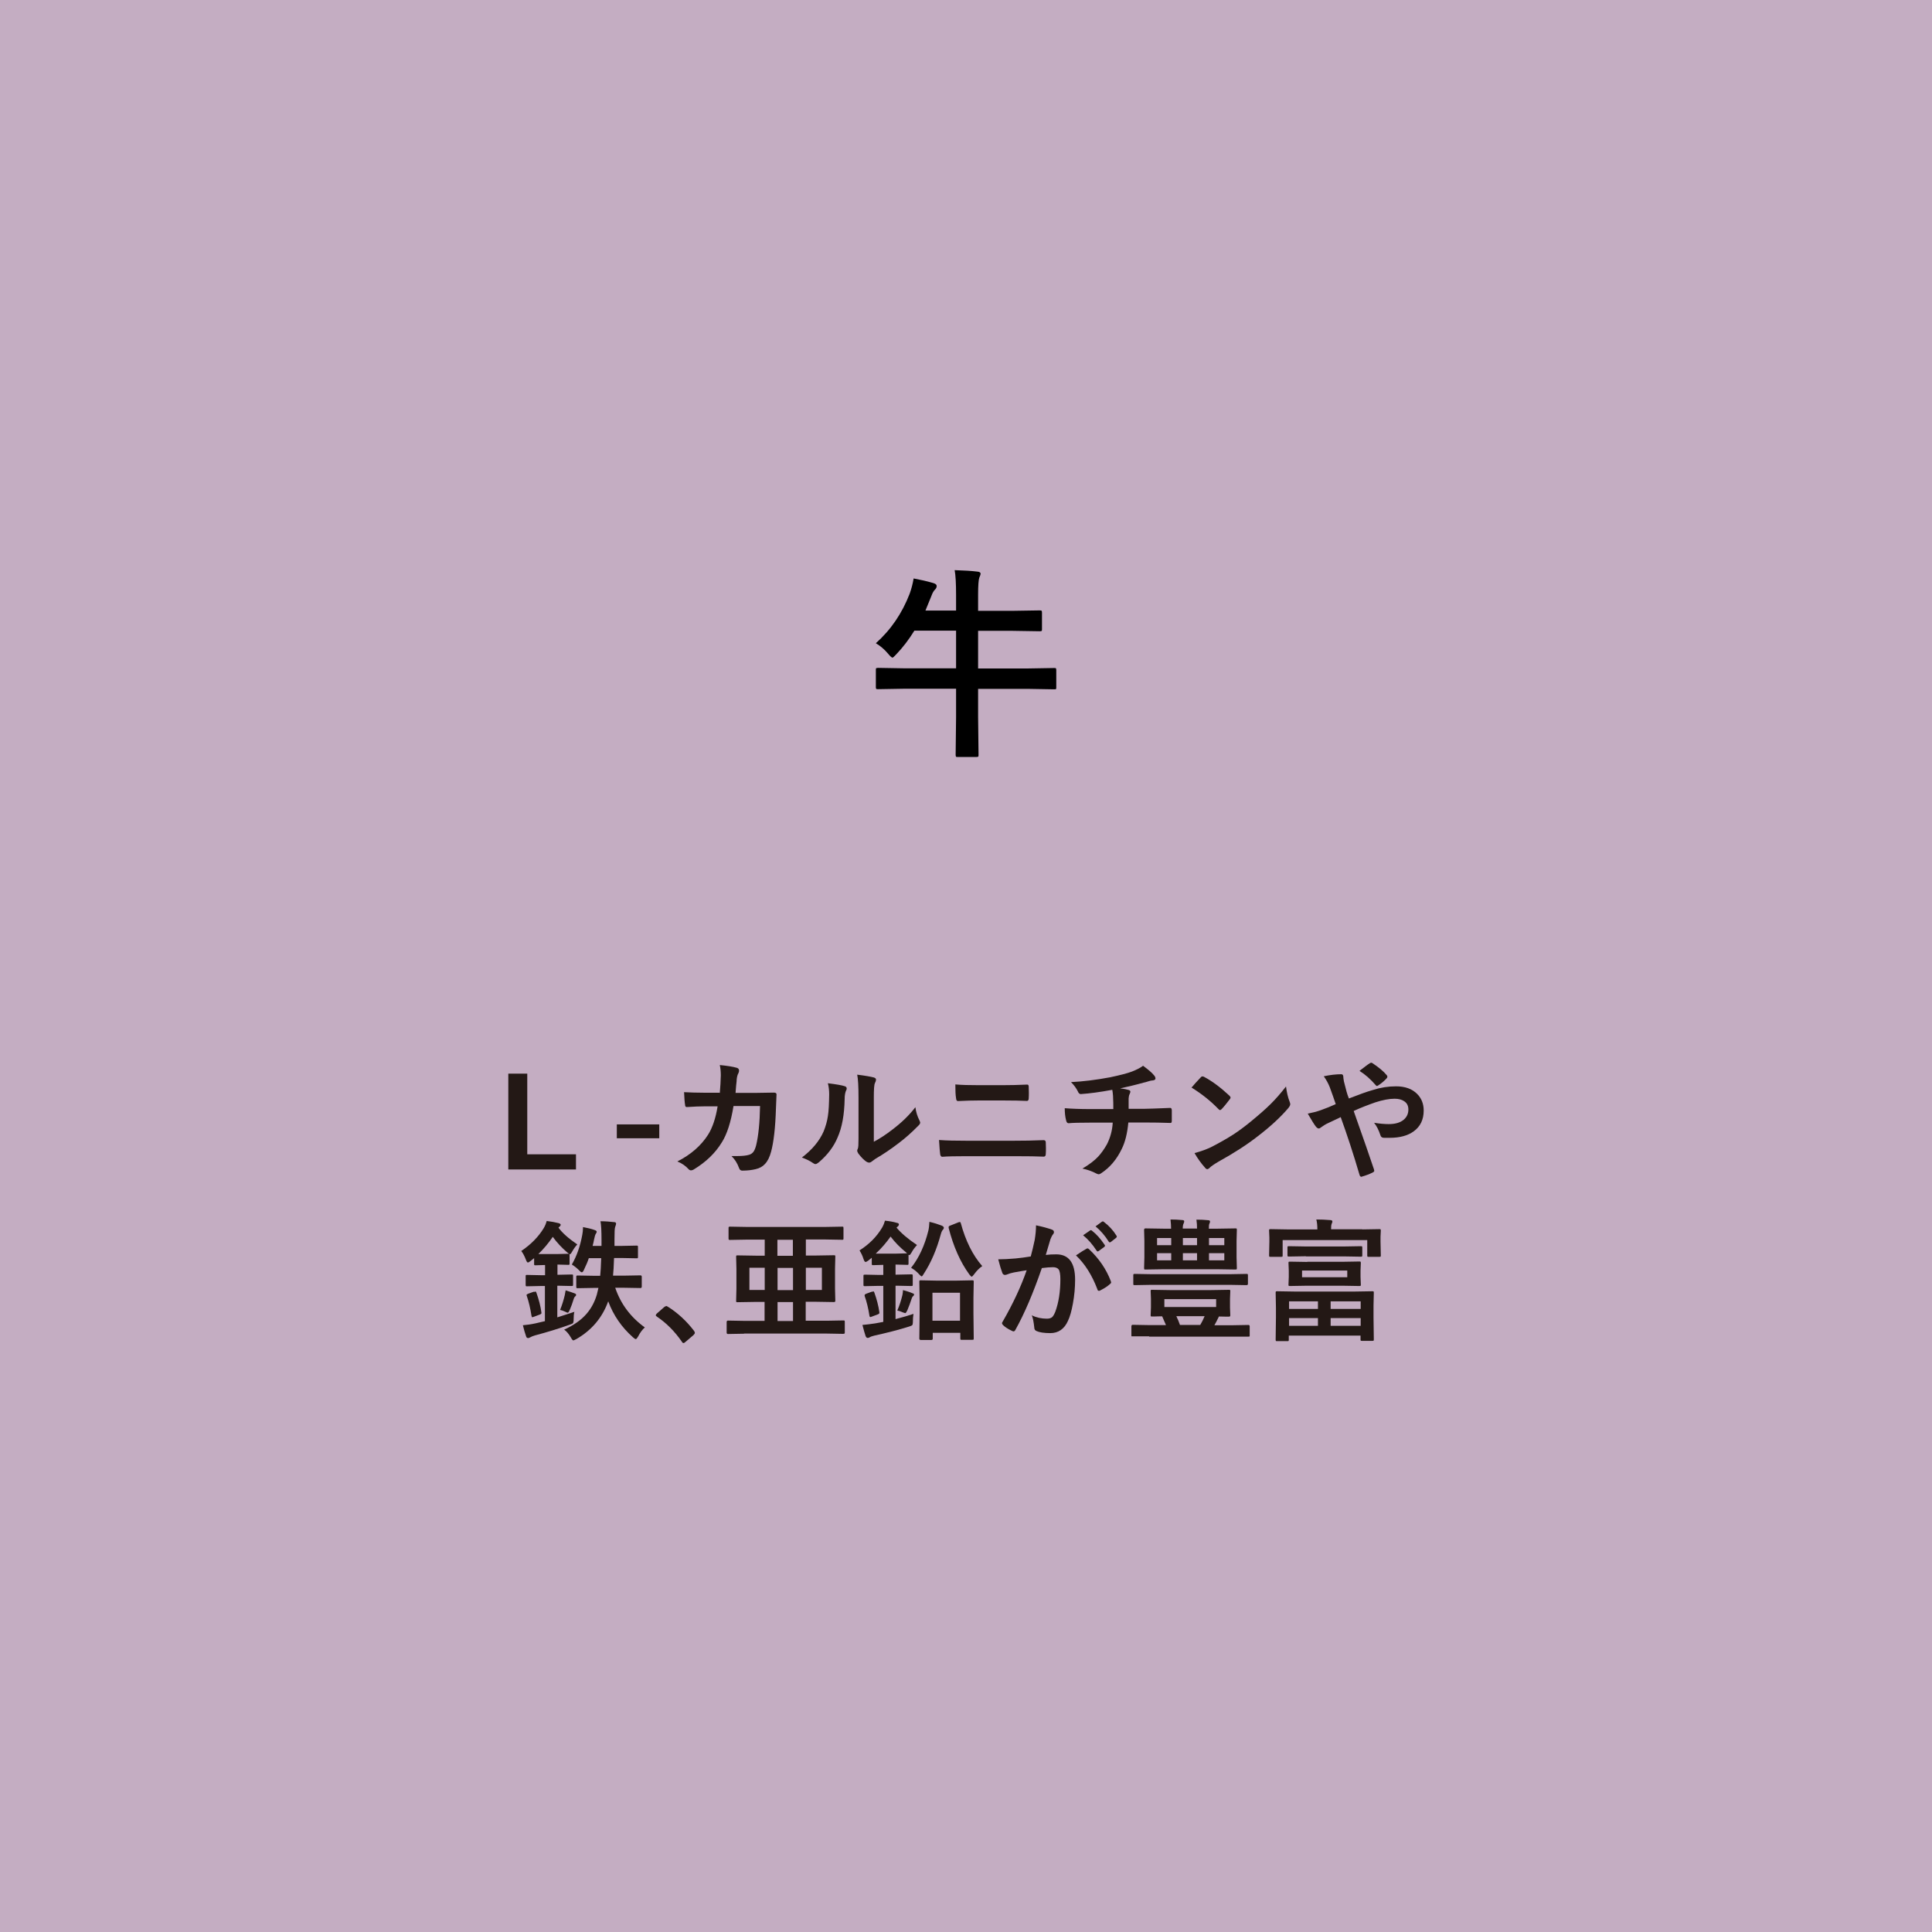 <?xml version="1.0" encoding="UTF-8"?>
<svg id="Smiley_ペロってシリーズ" data-name="Smiley ペロってシリーズ" xmlns="http://www.w3.org/2000/svg" viewBox="0 0 132.46 132.46">
  <defs>
    <style>
      .cls-1 {
        fill: #231815;
      }

      .cls-2 {
        fill: rgba(181, 152, 179, .8);
      }
    </style>
  </defs>
  <g id="_牛" data-name="牛">
    <rect class="cls-2" y="0" width="132.46" height="132.46"/>
    <path d="M65.45,39.09c.64.02,1.16.05,1.55.1.15.01.23.06.23.14,0,.06-.03.15-.09.28-.05.15-.08.53-.08,1.15v1.12h2.31l1.91-.03c.08,0,.12.01.14.03.01.02.02.06.02.13v1.11c0,.08,0,.13-.03.14-.02.01-.06.02-.13.02l-1.91-.03h-2.31v2.58h3.45l1.76-.03c.07,0,.12,0,.13.03s.02.06.02.12v1.16c0,.07,0,.11-.02.13-.02.02-.06.02-.13.02l-1.76-.03h-3.45v1.93l.03,2.58c0,.08,0,.12-.03.14-.02.01-.06.02-.13.02h-1.26c-.07,0-.12,0-.13-.03s-.02-.06-.02-.13l.03-2.57v-1.95h-3.58l-1.76.03c-.08,0-.12,0-.14-.03s-.02-.06-.02-.12v-1.16c0-.07,0-.12.03-.13.02-.01.06-.02.13-.02l1.76.03h3.58v-2.58h-2.86c-.37.6-.78,1.14-1.23,1.61-.15.16-.23.24-.27.24-.05,0-.15-.09-.31-.28-.25-.3-.53-.53-.83-.71,1.03-.92,1.8-2.05,2.32-3.4.12-.33.21-.68.27-1.04.48.09.92.19,1.33.31.17.05.25.11.25.21,0,.09-.04.17-.12.25-.09.08-.17.23-.25.45l-.4.98h2.1v-1.08c0-.77-.03-1.34-.1-1.71Z"/>
    <g>
      <path class="cls-1" d="M36.15,73.61v5.53h3.34v1.04h-4.64v-6.57h1.3Z"/>
      <path class="cls-1" d="M42.29,78.04v-.95h2.91v.95h-2.91Z"/>
      <path class="cls-1" d="M49.35,74.94c.04-.43.06-.83.07-1.21,0-.25-.02-.49-.07-.71.5.05.89.11,1.17.19.1.03.15.1.15.19,0,.05-.01.11-.04.17-.06.1-.1.24-.12.42,0,.06-.01.21-.04.44-.01.17-.03.34-.04.5h1.37l1.25-.02c.13,0,.19.04.19.12,0,0-.01.32-.04.96-.04,1.34-.16,2.33-.33,2.96-.1.38-.24.66-.42.85-.16.18-.38.3-.65.36-.25.06-.55.1-.91.1-.11,0-.18-.06-.22-.18-.12-.33-.29-.6-.52-.82.16,0,.29,0,.4,0,.36,0,.63-.03.82-.09.13-.04.23-.12.3-.22.06-.09.12-.23.17-.42.16-.66.25-1.56.27-2.7h-1.82c-.18,1.11-.45,1.94-.8,2.49-.45.74-1.09,1.35-1.91,1.85-.08.05-.15.07-.21.07s-.12-.03-.17-.09c-.19-.21-.44-.39-.76-.52.91-.46,1.62-1.07,2.11-1.84.3-.48.52-1.13.65-1.94h-.81c-.4,0-.83.02-1.29.05h-.02c-.07,0-.11-.05-.11-.15-.03-.15-.05-.44-.07-.87.38.02.88.04,1.49.04h.94Z"/>
      <path class="cls-1" d="M56.77,74.27c.58.07.96.14,1.14.2.1.03.14.08.14.16,0,.03,0,.07-.03.11-.07.14-.11.35-.11.61-.02,1.08-.18,1.96-.49,2.65-.26.62-.69,1.19-1.28,1.69-.1.08-.17.12-.23.12-.05,0-.1-.02-.17-.07-.21-.15-.47-.27-.76-.38.7-.53,1.2-1.13,1.49-1.79.14-.35.24-.7.29-1.04.06-.36.08-.86.09-1.5,0-.28-.03-.53-.09-.76ZM59.91,78.28c.4-.21.83-.49,1.28-.84.62-.47,1.15-.98,1.57-1.53.04.32.13.62.28.91.04.08.05.14.05.15,0,.06-.05.14-.14.22-.44.45-.89.85-1.33,1.18-.52.4-1.05.76-1.6,1.08-.08.06-.17.12-.26.19-.06.05-.12.07-.18.07-.05,0-.11-.02-.19-.07-.17-.12-.35-.3-.54-.55-.05-.08-.08-.15-.08-.19s.01-.09.04-.14c.04-.07.05-.3.05-.69v-2.82c0-.77-.03-1.29-.09-1.57.57.07.94.14,1.13.19.11.03.16.08.16.15,0,.06-.02.13-.07.23-.06.11-.08.44-.08,1v3.01Z"/>
      <path class="cls-1" d="M64.39,78.16c.52.04,1.14.05,1.86.05h3.27c.66,0,1.33-.01,2.03-.04.1,0,.15.05.15.16,0,.13.01.26.01.39s0,.26-.01.39c0,.13-.05.19-.14.19-.43-.02-1.08-.03-1.97-.03h-3.37c-.72,0-1.26.01-1.62.04-.07,0-.12-.06-.14-.17-.02-.14-.05-.47-.08-.99ZM65.5,74.35c.45.04.96.05,1.53.05h1.78c.44,0,.98-.01,1.62-.04.07,0,.1.05.1.15,0,.13.01.27.01.4s0,.27-.01.4c0,.11-.05.17-.12.17-.43-.02-.95-.03-1.57-.03h-1.78c-.35,0-.81.01-1.38.04-.08,0-.12-.06-.13-.19-.04-.22-.05-.54-.05-.95Z"/>
      <path class="cls-1" d="M76.25,74.72c-.85.16-1.56.25-2.13.29h-.03c-.08,0-.15-.07-.2-.2-.1-.2-.25-.41-.46-.62.83-.04,1.72-.15,2.68-.33.71-.15,1.2-.28,1.49-.39.33-.13.59-.26.77-.4.38.28.62.49.73.63.08.08.12.16.12.25,0,.07-.08.12-.23.13-.07,0-.17.03-.3.07s-.22.07-.26.07c-.57.16-1.12.29-1.63.4.26.03.46.07.58.11.08.02.12.06.12.13,0,.02-.02.07-.05.15-.04.07-.06.17-.07.3,0,.13,0,.37,0,.71h1.12c.2,0,.78-.02,1.74-.06.06,0,.09.05.1.15,0,.09,0,.19,0,.31,0,.1,0,.24,0,.41,0,.08-.01.12-.03.14s-.04.02-.09.02c-.55-.02-1.14-.03-1.75-.03h-1.11c-.07.75-.22,1.35-.45,1.81-.34.71-.81,1.28-1.43,1.68-.06.04-.11.06-.15.06-.04,0-.1-.02-.16-.05-.3-.16-.62-.27-.96-.34.46-.27.83-.55,1.09-.83.21-.23.41-.51.59-.83.23-.45.37-.95.4-1.49h-1.6c-.66,0-1.14.01-1.43.04-.08,0-.14-.06-.17-.21-.06-.23-.09-.5-.09-.82.5.04,1.08.06,1.74.06h1.59c0-.26,0-.56-.02-.91-.01-.16-.03-.29-.05-.41Z"/>
      <path class="cls-1" d="M81.69,74.57c.15-.18.36-.42.63-.7.04-.05.08-.07.13-.07.03,0,.07.01.12.04.56.3,1.13.73,1.72,1.28.05.05.08.1.08.13s-.02.07-.05.11c-.2.26-.38.49-.56.68-.05.05-.09.07-.11.07-.03,0-.07-.02-.11-.07-.55-.57-1.16-1.05-1.84-1.47ZM81.89,79.06c.48-.13.89-.28,1.22-.45.58-.3,1.06-.58,1.45-.83.34-.22.72-.5,1.14-.84.6-.49,1.08-.91,1.44-1.27.34-.34.68-.73,1.03-1.18.05.4.13.75.25,1.05.03.07.04.13.04.17,0,.07-.05.16-.14.27-.52.61-1.21,1.25-2.07,1.91-.74.58-1.65,1.17-2.72,1.76-.32.19-.52.33-.6.42-.06.06-.12.09-.16.09s-.1-.03-.15-.1c-.28-.31-.52-.65-.72-1Z"/>
      <path class="cls-1" d="M92.49,75.31c.67-.26,1.21-.46,1.64-.58.53-.17,1.05-.25,1.58-.25.62,0,1.1.17,1.45.52.3.3.45.68.45,1.14,0,.62-.23,1.1-.69,1.43-.4.29-.95.44-1.63.44-.19,0-.32,0-.4,0-.13,0-.21-.06-.24-.16-.12-.37-.27-.66-.44-.87.38.06.71.09,1,.09.45,0,.79-.1,1.03-.3.21-.18.32-.41.32-.7,0-.25-.09-.44-.29-.57-.16-.11-.38-.17-.65-.17-.36,0-.81.08-1.33.25-.51.18-1.01.37-1.48.59.68,1.92,1.14,3.25,1.39,4,.01.05.02.08.02.11,0,.04-.04.07-.11.11-.2.1-.45.2-.77.29h-.03s-.07-.03-.09-.1c-.43-1.47-.87-2.8-1.3-3.99-.05.03-.22.11-.5.24-.15.07-.27.13-.36.17-.18.08-.33.18-.47.28-.07.06-.13.09-.17.09-.07,0-.14-.05-.21-.14-.09-.11-.27-.4-.55-.88.31-.06.6-.13.88-.23.37-.13.71-.27,1.04-.42-.12-.36-.26-.75-.41-1.16-.1-.26-.24-.51-.41-.75.43-.09.83-.14,1.2-.14.09,0,.14.06.14.19,0,.04.01.14.04.3.01.04.04.15.08.31.03.13.07.25.1.39.04.14.09.3.16.47ZM93.22,73.41c.34-.26.57-.44.69-.51.04-.02.07-.04.1-.04s.06.01.1.04c.42.28.75.55.97.82.03.04.04.07.04.1s-.01.06-.04.1c-.16.18-.36.35-.59.5-.04.02-.07.04-.08.04s-.04-.01-.07-.04c-.38-.44-.76-.77-1.12-.99Z"/>
      <path class="cls-1" d="M37.47,83.71c.33.04.6.09.83.15.09.03.14.06.14.11,0,.05-.03.1-.09.14l-.06.06c.26.36.69.74,1.29,1.15-.14.15-.25.31-.34.47-.07.13-.12.2-.16.2-.03,0-.1-.04-.2-.13-.37-.32-.7-.67-.98-1.06-.3.44-.63.83-.99,1.18.08,0,.26,0,.56,0h.73l.76-.02s.07,0,.08.02c0,.01.01.04.01.09v.56s0,.07-.02.08-.04.01-.08.01l-.73-.02v.7h.03l.94-.02c.05,0,.08,0,.09.02s.01.04.01.08v.59s0,.08-.02.09-.04.01-.09.01l-.94-.02h-.03v2.17c.68-.22,1.07-.34,1.17-.38-.04.16-.05.32-.05.51,0,.15-.02.24-.05.27-.02.03-.1.06-.24.11-.72.26-1.51.5-2.37.73-.13.04-.24.08-.32.13-.06.04-.11.05-.14.05-.07,0-.12-.04-.14-.12-.08-.22-.15-.48-.22-.76.26-.02.55-.06.87-.13l.64-.15v-2.41h-.29l-.94.02s-.08,0-.08-.02-.01-.04-.01-.08v-.59s0-.07.02-.08.04-.01.08-.01l.94.02h.29v-.7l-.66.02s-.07,0-.08-.02-.01-.04-.01-.08v-.39c-.05.04-.13.11-.25.2-.08.06-.14.1-.18.1-.04,0-.09-.07-.14-.21-.08-.21-.18-.41-.31-.58.68-.46,1.19-.99,1.54-1.57.1-.17.16-.33.2-.47ZM36.61,88.58s.08-.03.1-.03c.03,0,.05.03.07.09.16.45.28.9.34,1.35,0,.02,0,.04,0,.05,0,.03-.04.06-.12.09l-.4.15s-.08.03-.1.03c-.03,0-.05-.03-.06-.1-.08-.5-.18-.95-.32-1.35-.01-.03-.02-.05-.02-.07,0-.03.04-.06.11-.09l.39-.14ZM38.76,88.46c.3.09.51.17.65.22.06.02.09.06.09.1s-.02.07-.06.1c-.04.03-.08.09-.11.19-.08.27-.17.51-.26.72-.06.14-.11.21-.14.21-.03,0-.09-.02-.18-.07-.13-.06-.25-.1-.35-.12.14-.34.24-.68.32-1.01.02-.09.04-.2.06-.33ZM39.21,86.69c.34-.59.57-1.26.71-2.02.03-.16.05-.32.05-.47,0-.02,0-.05,0-.07.32.06.58.12.79.2.1.03.15.07.15.12,0,.04-.02.09-.06.14-.04.06-.08.19-.12.39-.02.11-.05.26-.1.44h.61v-.43c0-.57-.02-.99-.07-1.26.35,0,.66.03.94.06.08,0,.13.04.13.1,0,.05-.02.12-.06.22-.04.09-.05.38-.05.87v.44h.5l1.02-.02s.07,0,.08.02c0,.01.01.04.01.09v.67s0,.07-.02.08-.04.01-.08.01l-1.02-.02h-.52c-.02.55-.04.96-.07,1.21h.73l1.15-.02c.06,0,.09.03.09.1v.67c0,.07-.03.1-.09.1l-1.15-.02h-.58c.38,1.12,1.06,2.02,2.03,2.72-.17.15-.32.35-.46.62-.07.12-.12.18-.16.18-.04,0-.1-.04-.19-.12-.78-.69-1.35-1.52-1.7-2.47-.4,1.11-1.12,1.97-2.17,2.58-.13.07-.2.1-.22.1-.04,0-.1-.07-.17-.2-.14-.24-.29-.42-.46-.54.66-.3,1.17-.66,1.54-1.09.31-.36.55-.8.7-1.31l.11-.46h-.29l-1.14.02s-.08,0-.08-.02-.01-.04-.01-.08v-.67s0-.08.02-.09c.01,0,.04-.01.08-.01l1.14.02h.4c.03-.25.05-.66.07-1.21h-.85c-.07.22-.18.48-.33.79-.05.12-.1.18-.15.18-.04,0-.1-.04-.18-.13-.16-.16-.32-.29-.5-.4Z"/>
      <path class="cls-1" d="M45.68,89.54s.07.02.11.05c.67.42,1.27.97,1.79,1.65.04.06.06.1.06.14,0,.04-.03.09-.09.15l-.55.47c-.06.06-.11.08-.13.08-.05,0-.09-.03-.12-.09-.49-.71-1.06-1.28-1.71-1.72-.05-.04-.08-.06-.08-.09s.02-.06.06-.11l.51-.45s.09-.07.14-.07Z"/>
      <path class="cls-1" d="M51.03,91.44l-1.12.02c-.06,0-.09-.03-.09-.1v-.72c0-.06.03-.1.09-.1l1.12.02h1.39v-1.3h-.62l-1.24.02s-.07,0-.08-.02-.01-.04-.01-.08l.02-.83v-1.35l-.02-.83s0-.08.02-.09.04-.01.08-.01l1.24.02h.62v-1.1h-1.24l-1.14.02s-.08,0-.09-.02c0-.01-.01-.04-.01-.08v-.71s0-.08.02-.09c.01,0,.04-.01.08-.01l1.14.02h5.4l1.15-.02s.08,0,.08.02.01.04.01.08v.71s0,.07-.02.08-.04.01-.08.01l-1.15-.02h-1.33v1.1h.68l1.24-.02s.08,0,.09.02.01.04.01.08l-.02.83v1.35l.02.83s0,.07-.02.08c-.01.01-.04.02-.09.02l-1.24-.02h-.68v1.3h1.47l1.11-.02s.08,0,.09.02c0,.01.01.04.01.08v.72s0,.07-.02.08c-.01,0-.04.02-.09.02l-1.11-.02h-5.68ZM51.38,88.44h1.05v-1.52h-1.05v1.52ZM54.36,86.1v-1.1h-1.06v1.1h1.06ZM53.31,86.93v1.52h1.06v-1.52h-1.06ZM53.31,90.57h1.06v-1.3h-1.06v1.3ZM56.35,88.44v-1.52h-1.1v1.52h1.1Z"/>
      <path class="cls-1" d="M60.66,83.69c.32.03.6.08.83.15.09.01.14.05.14.11,0,.05-.03.1-.09.15-.04.02-.06.05-.07.07.3.36.76.76,1.4,1.19-.16.17-.28.34-.37.51-.07.12-.12.18-.15.18-.01,0-.03,0-.06-.02v.6s0,.07-.02.08-.04.01-.08.01l-.76-.02h-.03v.69h.11l.96-.02c.05,0,.08,0,.1.02,0,.01.01.04.01.09v.59s0,.08-.02.09c-.01,0-.04.01-.09.01l-.96-.02h-.11v2.29c.5-.13.91-.25,1.23-.36-.03.18-.04.36-.04.52,0,.14-.02.23-.05.26-.02.02-.09.05-.21.09-.73.23-1.52.43-2.38.62-.17.04-.27.08-.31.11-.06.04-.11.05-.15.05-.06,0-.1-.04-.14-.12-.06-.17-.13-.43-.22-.77.3-.03.59-.06.89-.11l.54-.1v-2.47h-.3l-.96.02s-.08,0-.09-.02c0-.01-.01-.04-.01-.08v-.59s0-.08.02-.09c0,0,.04-.01.08-.01l.96.02h.3v-.69l-.69.02s-.08,0-.09-.02c0-.01-.01-.04-.01-.08v-.41l-.23.19c-.09.07-.16.1-.2.1-.05,0-.09-.07-.14-.21-.06-.2-.15-.39-.27-.58.66-.42,1.17-.93,1.54-1.55.1-.17.16-.33.2-.47ZM59.78,88.57s.08-.03.1-.03c.03,0,.05.03.07.09.16.45.28.9.34,1.34,0,.02,0,.04,0,.05,0,.04-.04.07-.12.1l-.4.15s-.08.03-.1.03c-.03,0-.05-.03-.06-.09-.08-.52-.19-.97-.33-1.36,0-.03,0-.05,0-.06,0-.03.04-.06.11-.09l.38-.14ZM60.05,85.95c.07,0,.26,0,.57,0h.81l.76-.02-.04-.04c-.43-.35-.79-.71-1.09-1.11-.29.41-.62.8-1,1.15ZM61.91,88.45c.26.07.48.14.66.22.07.02.1.05.1.09,0,.04-.02.07-.06.1-.04.03-.08.09-.11.19-.08.25-.18.51-.29.78-.06.13-.11.2-.14.2-.02,0-.08-.02-.19-.06-.13-.06-.25-.1-.36-.12.15-.34.26-.69.35-1.06.02-.12.04-.23.04-.33ZM62.46,86.93c.55-.69.94-1.55,1.19-2.56.04-.17.06-.37.07-.6.34.08.62.17.82.25.11.04.17.1.17.15,0,.05-.02.1-.07.15-.05.05-.1.16-.14.31-.28,1.03-.66,1.93-1.17,2.71-.06.11-.11.17-.14.17-.03,0-.09-.05-.18-.15-.16-.18-.35-.33-.55-.44ZM63.83,91.87h-.7c-.06,0-.1-.03-.1-.09l.02-1.76v-.9l-.02-1.24s0-.08.02-.09.04-.01.08-.01l1.04.02h1.44l1.05-.02s.08,0,.09.02c0,.01.01.04.01.08l-.02,1.11v1.03l.02,1.74s0,.08-.02.09c0,0-.04.01-.08.01h-.73s-.07,0-.08-.02c0,0-.01-.04-.01-.08v-.38h-1.89v.4c0,.06-.03.09-.1.09ZM63.93,88.63v1.92h1.89v-1.92h-1.89ZM67.34,86.81c-.2.13-.38.32-.55.55-.08.11-.14.17-.17.17-.03,0-.08-.05-.16-.15-.62-.85-1.09-1.91-1.42-3.19,0-.03,0-.06,0-.07,0-.04.04-.07.13-.1l.55-.22s.08-.02.09-.02c.02,0,.04.02.06.07.33,1.22.82,2.21,1.47,2.95Z"/>
      <path class="cls-1" d="M70.67,86.14c.09-.33.18-.7.27-1.13.06-.36.09-.69.09-1,.44.09.8.19,1.08.29.1.03.15.09.15.18,0,.05-.02.1-.06.14-.07.09-.13.21-.18.34-.04.13-.1.33-.17.57-.07.23-.12.4-.15.51.22-.03.46-.04.72-.04.86,0,1.29.58,1.29,1.74,0,.54-.05,1.09-.15,1.63-.09.5-.2.9-.34,1.19-.25.56-.66.84-1.21.84-.42,0-.74-.05-.94-.14-.11-.04-.16-.13-.16-.25-.04-.37-.09-.65-.17-.83.33.16.68.23,1.04.23.16,0,.28-.04.36-.11.07-.07.14-.19.21-.36.23-.62.35-1.37.35-2.24,0-.33-.04-.56-.12-.67-.08-.1-.21-.15-.39-.15-.2,0-.45.02-.76.06-.59,1.71-1.19,3.12-1.81,4.23-.03.07-.08.11-.13.11-.03,0-.06-.01-.1-.03-.28-.13-.49-.27-.62-.4-.05-.05-.07-.09-.07-.13,0-.04.01-.07.04-.1.71-1.23,1.26-2.41,1.65-3.53-.21.03-.5.08-.88.15-.16.03-.33.08-.5.15-.04.01-.08.02-.11.02-.08,0-.15-.05-.18-.14-.08-.22-.18-.53-.28-.93.33,0,.73-.02,1.19-.06.33-.03.68-.08,1.06-.14ZM73.77,86.07c.34-.23.58-.38.73-.46.02-.01.04-.02.06-.02.03,0,.07.02.11.06.68.64,1.18,1.37,1.49,2.19.01.03.02.06.02.08,0,.04-.02.07-.06.1-.17.16-.4.31-.68.45-.03.02-.06.03-.09.03-.06,0-.1-.03-.11-.1-.37-.98-.86-1.75-1.47-2.33ZM74.26,84.69l.48-.33s.04-.02.05-.02c.02,0,.05.01.08.04.31.24.59.56.86.96.02.02.03.05.03.07,0,.03-.02.05-.05.08l-.38.28s-.05.03-.07.03c-.03,0-.06-.02-.08-.06-.28-.43-.58-.77-.91-1.04ZM75.1,84.09l.45-.33s.04-.02.06-.02c.02,0,.05.01.08.04.34.26.63.57.85.93.02.03.03.05.03.07,0,.03-.02.06-.05.09l-.36.28s-.05.03-.07.03c-.03,0-.06-.02-.08-.06-.25-.4-.55-.75-.9-1.04Z"/>
      <path class="cls-1" d="M78.78,91.62h-1.12s-.07,0-.08,0-.01-.03-.01-.07v-.62c0-.06.03-.1.09-.1l1.12.02h1.16c-.07-.17-.16-.37-.26-.6-.18,0-.35,0-.52.01-.11,0-.17,0-.18,0-.05,0-.07,0-.08-.02s-.01-.04-.01-.08l.02-.52v-.6l-.02-.52s0-.07.02-.08.04-.01.08-.01l1.23.02h2.81l1.23-.02s.07,0,.08.02.01.04.01.08l-.02.52v.6l.02.52s0,.07-.02.08c-.01.01-.04.02-.08.02,0,0-.08,0-.22,0-.15,0-.3-.01-.46-.01-.13.28-.24.48-.31.6h1.22l1.11-.02c.06,0,.09.03.09.1v.62s0,.07-.01.07-.03.01-.08.01h-1.11s-5.69,0-5.69,0ZM78.94,88.09l-1.14.02s-.08,0-.09-.02c0,0-.01-.03-.01-.07v-.57c0-.05,0-.08.02-.1.01,0,.04-.01.09-.01l1.14.02h5.37l1.14-.02s.08,0,.09.02c0,.01.01.04.01.09v.57c0,.06-.03.09-.1.09l-1.14-.02h-5.37ZM82.07,84.25c0-.21-.01-.42-.04-.63.27,0,.54.01.81.04.08,0,.12.04.12.08,0,.06-.01.11-.04.15-.03.06-.04.18-.04.35h.58l1.25-.02s.08,0,.08.02.01.04.01.08l-.02.75v1.13l.02.74s0,.08-.02.09c-.01,0-.04.01-.08.01l-1.25-.02h-3.67l-1.26.02s-.07,0-.07-.02c0-.01-.01-.04-.01-.08l.02-.74v-1.13l-.02-.75c0-.06.03-.1.09-.1l1.26.02h.5c0-.18-.01-.39-.04-.63.27,0,.54.01.82.04.08,0,.12.04.12.08s-.01.1-.04.15c-.04.08-.06.2-.06.35h.97ZM79.33,85.37h.97v-.49h-.97v.49ZM79.33,86.41h.97v-.49h-.97v.49ZM83.38,89.61v-.54h-3.55v.54h3.55ZM80.9,90.84h1.39c.11-.18.21-.39.3-.6h-1.94c.09.18.18.39.25.6ZM81.1,84.88v.49h.97v-.49h-.97ZM82.07,86.41v-.49h-.97v.49h.97ZM83.94,84.88h-1.05v.49h1.05v-.49ZM83.94,86.41v-.49h-1.05v.49h1.05Z"/>
      <path class="cls-1" d="M93.39,84.29l1.18-.02s.08,0,.09.02c0,.01.01.04.01.08l-.02.42v.34l.02.94s0,.08-.02.09c-.01,0-.04.01-.08.01h-.74s-.07,0-.08-.02c0,0-.01-.04-.01-.08v-1.05h-5.8v1.05s0,.08-.02.09c-.01,0-.04.01-.09.01h-.72s-.08,0-.09-.02c0,0-.01-.04-.01-.08l.02-.94v-.28l-.02-.48s0-.08.02-.09c.01,0,.04-.01.08-.01l1.18.02h2.03c0-.26-.02-.49-.07-.68.3,0,.61.01.95.04.1,0,.15.04.15.1,0,.02,0,.05-.02.08s-.02.07-.03.08c-.03.07-.04.19-.04.37h2.16ZM88.28,91.95h-.72s-.08,0-.09-.02c0-.01-.01-.04-.01-.08l.02-1.52v-.68l-.02-1.01c0-.05,0-.08.02-.1.01,0,.04-.01.08-.01l1.23.02h4.07l1.23-.02s.08,0,.09.02c0,.01.01.04.01.09l-.02.86v.83l.02,1.5s0,.08-.02.09-.04.01-.09.01h-.71s-.07,0-.08-.02-.01-.04-.01-.08v-.26h-4.92v.29s0,.07-.02.08-.04.01-.08.01ZM89.54,86.13l-1.17.02s-.08,0-.09-.02c0-.01-.01-.04-.01-.09v-.51s0-.07.02-.08.04-.01.09-.01l1.17.02h2.58l1.17-.02s.08,0,.09.02c0,.01.01.04.01.08v.51c0,.05,0,.08-.02.1-.01,0-.04.01-.09.01l-1.17-.02h-2.58ZM89.63,86.51h2.38l1.18-.02c.05,0,.08,0,.1.02,0,.01.01.04.01.08l-.02.52v.44l.02.52s0,.08-.02.09c-.01,0-.04.01-.09.01l-1.18-.02h-2.38l-1.19.02s-.08,0-.09-.02-.01-.04-.01-.08l.02-.52v-.44l-.02-.52s0-.07.02-.08.04-.01.08-.01l1.19.02ZM88.38,89.22v.52h1.98v-.52h-1.98ZM88.38,90.9h1.98v-.53h-1.98v.53ZM92.37,87.57v-.46h-3.1v.46h3.1ZM93.29,89.22h-2.06v.52h2.06v-.52ZM91.23,90.9h2.06v-.53h-2.06v.53Z"/>
    </g>
  </g>
</svg>